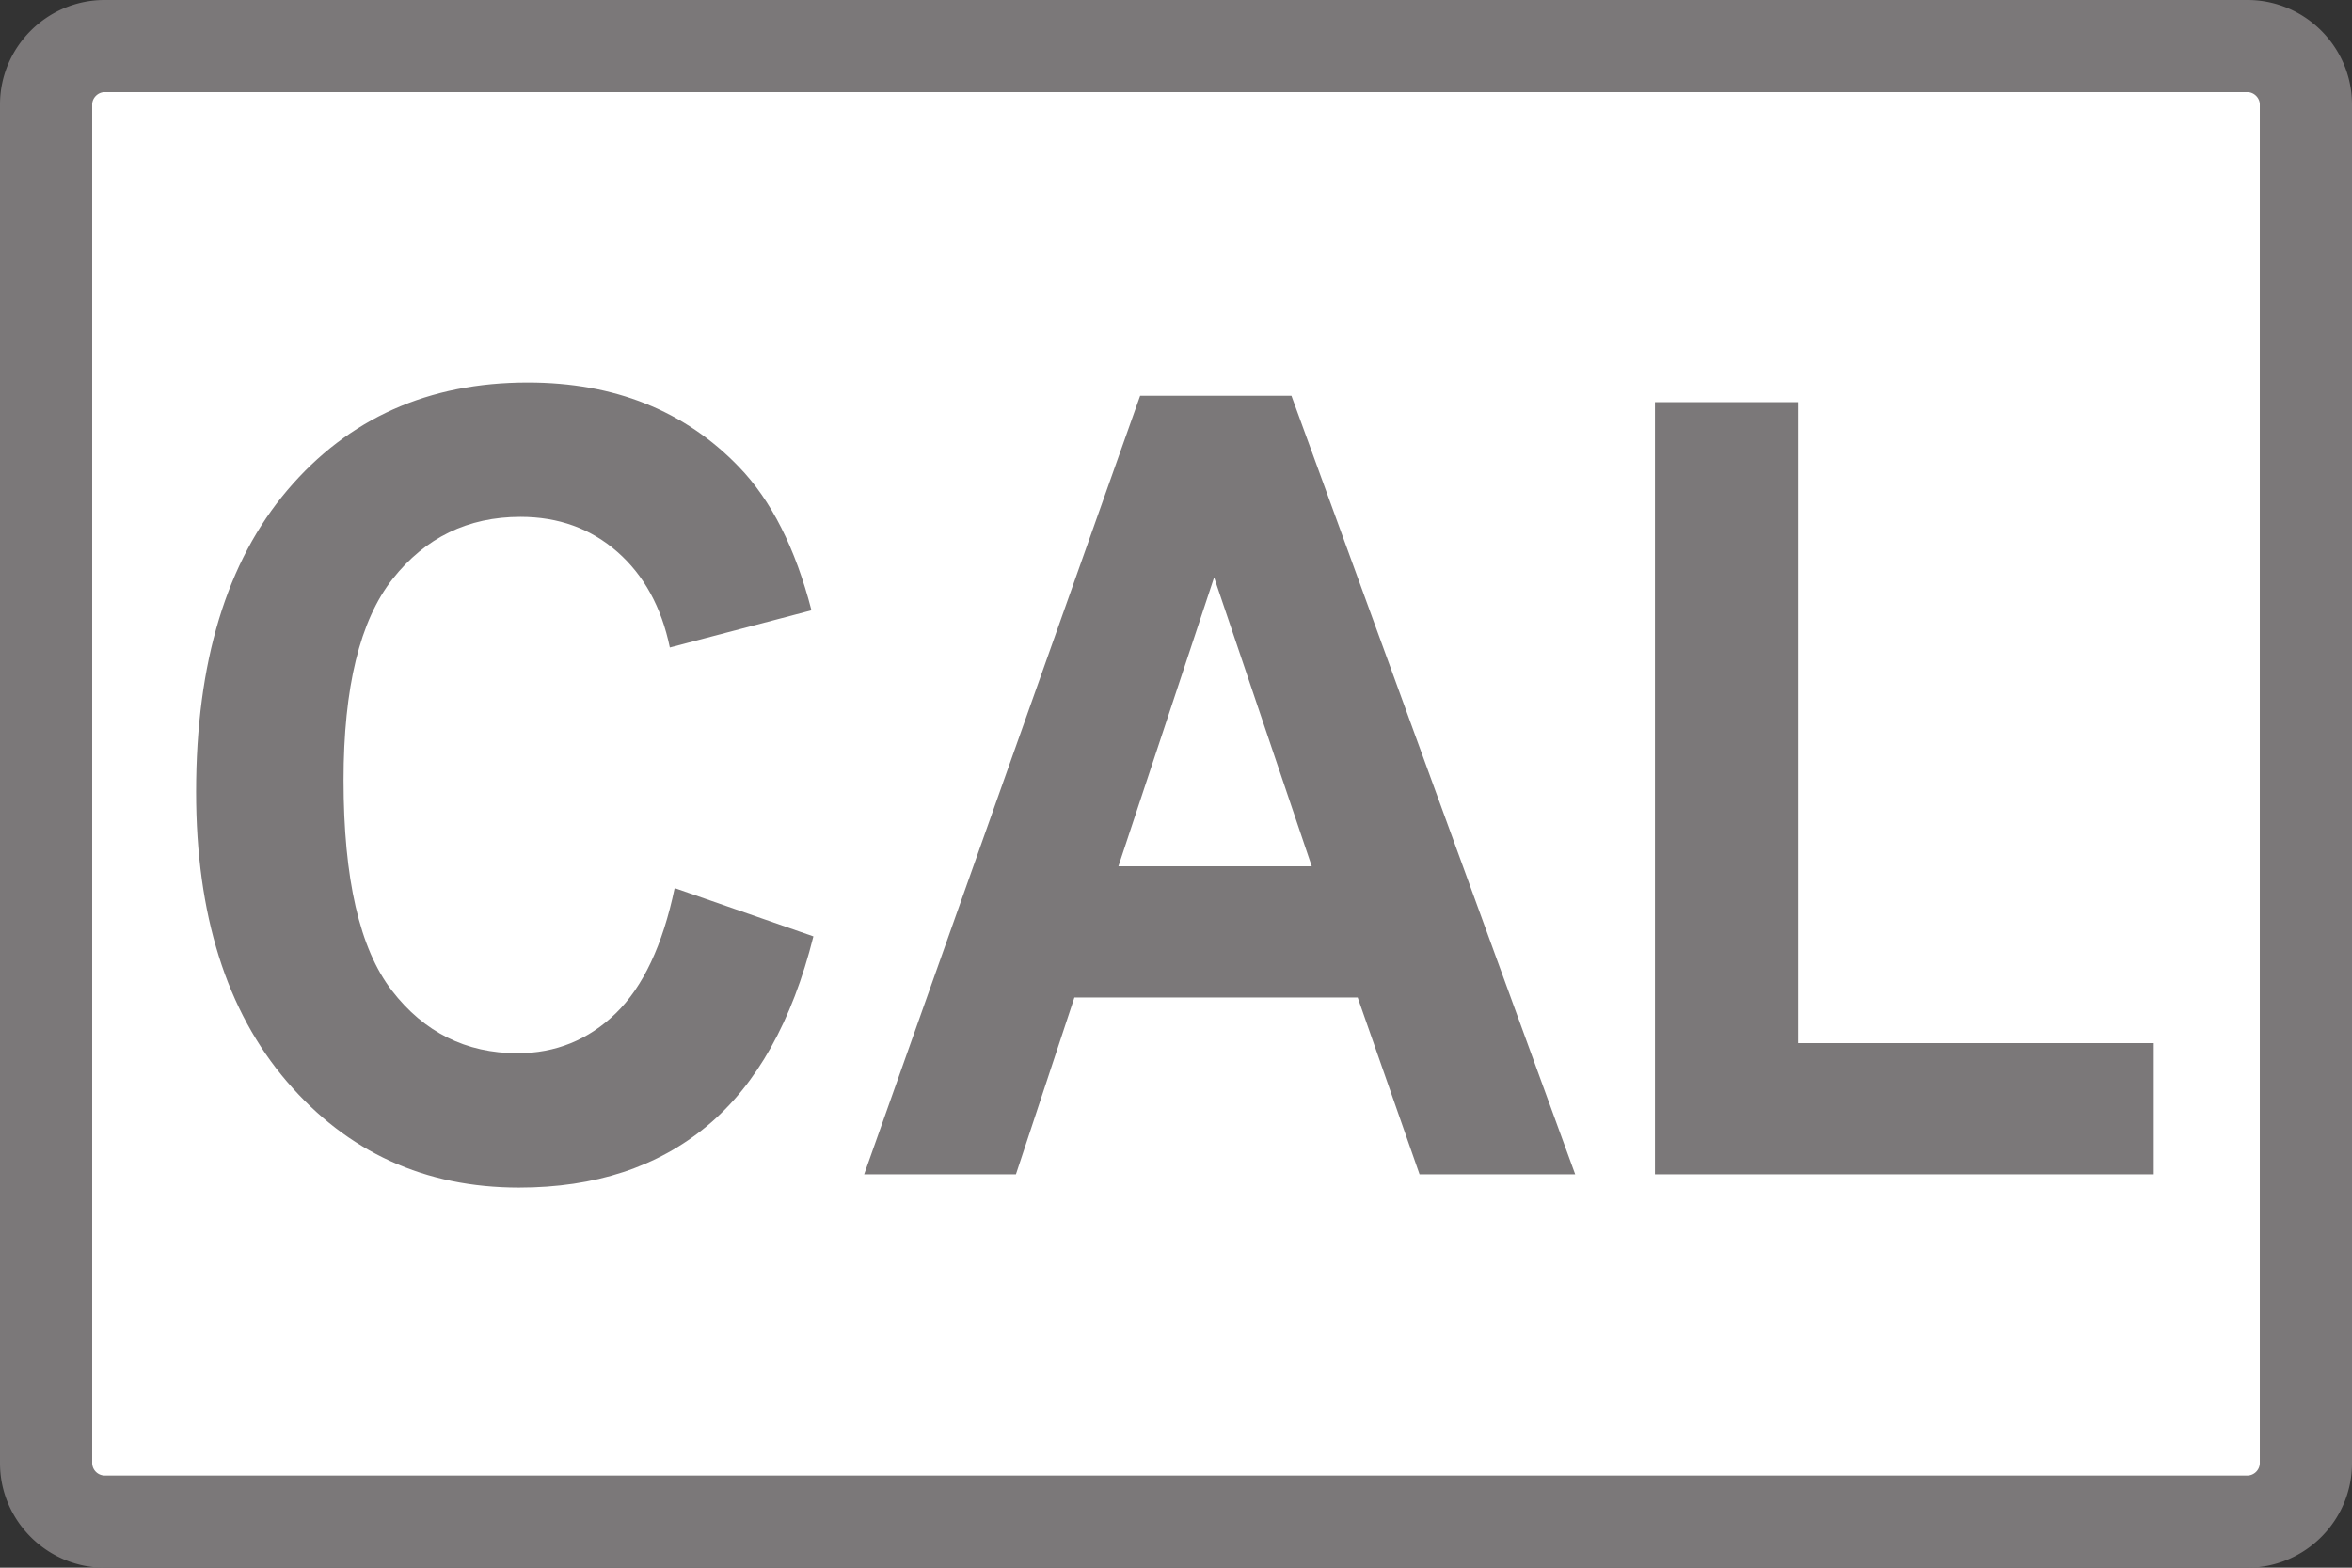 <svg xmlns="http://www.w3.org/2000/svg" width="170.08" height="113.387" viewBox="0 0 127.56 85.04"><rect x="0" y="0" width="127.56" height="85.04" fill="#333333" stroke="none"/><g><defs><clipPath id="a"><path d="M-5.67-2.5h127.56v85.04H-5.67Z"/></clipPath></defs><path fill="#fff" d="M0 0a3.172 3.172 0 0 0-3.169 3.169v73.702A3.172 3.172 0 0 0 0 80.04h116.221a3.173 3.173 0 0 0 3.169-3.169V3.169A3.173 3.173 0 0 0 116.221 0Z" clip-path="url(#a)" transform="matrix(1 0 0 -1 5.67 82.54)"/><path fill="#7b7879" d="M121.89 0H5.67C2.552 0 0 2.551 0 5.669v73.702c0 3.118 2.552 5.669 5.67 5.669h116.22c3.119 0 5.67-2.551 5.67-5.669V5.669c0-3.118-2.551-5.669-5.67-5.669m0 5c.357 0 .67.313.67.669v73.702a.686.686 0 0 1-.67.669H5.67a.687.687 0 0 1-.67-.669V5.669C5 5.313 5.313 5 5.67 5h116.22Z"/><path fill="#7b7879" d="m36.59 48.174 7.524 2.62c-1.154 4.61-3.072 8.034-5.754 10.272-2.684 2.237-6.087 3.356-10.212 3.356-5.103 0-9.298-1.916-12.583-5.747-3.286-3.832-4.93-9.07-4.93-15.715 0-7.03 1.653-12.49 4.956-16.378 3.303-3.89 7.646-5.834 13.029-5.834 4.7 0 8.52 1.527 11.456 4.58 1.748 1.806 3.059 4.399 3.933 7.779l-7.681 2.017c-.455-2.19-1.403-3.918-2.845-5.186-1.442-1.267-3.194-1.901-5.256-1.901-2.85 0-5.16 1.123-6.934 3.37s-2.661 5.887-2.661 10.919c0 5.339.874 9.142 2.622 11.408C23 56 25.273 57.133 28.069 57.133c2.063 0 3.837-.72 5.322-2.16 1.486-1.441 2.552-3.707 3.199-6.8ZM71.143 46.992l-5.296-15.67-5.191 15.67Zm14.287 16.71h-8.441l-3.356-9.594H58.27l-3.171 9.593h-8.232l14.969-42.233h8.205ZM89.755 63.701V21.814h7.76v34.772h19.296v7.115Z"/></g></svg>